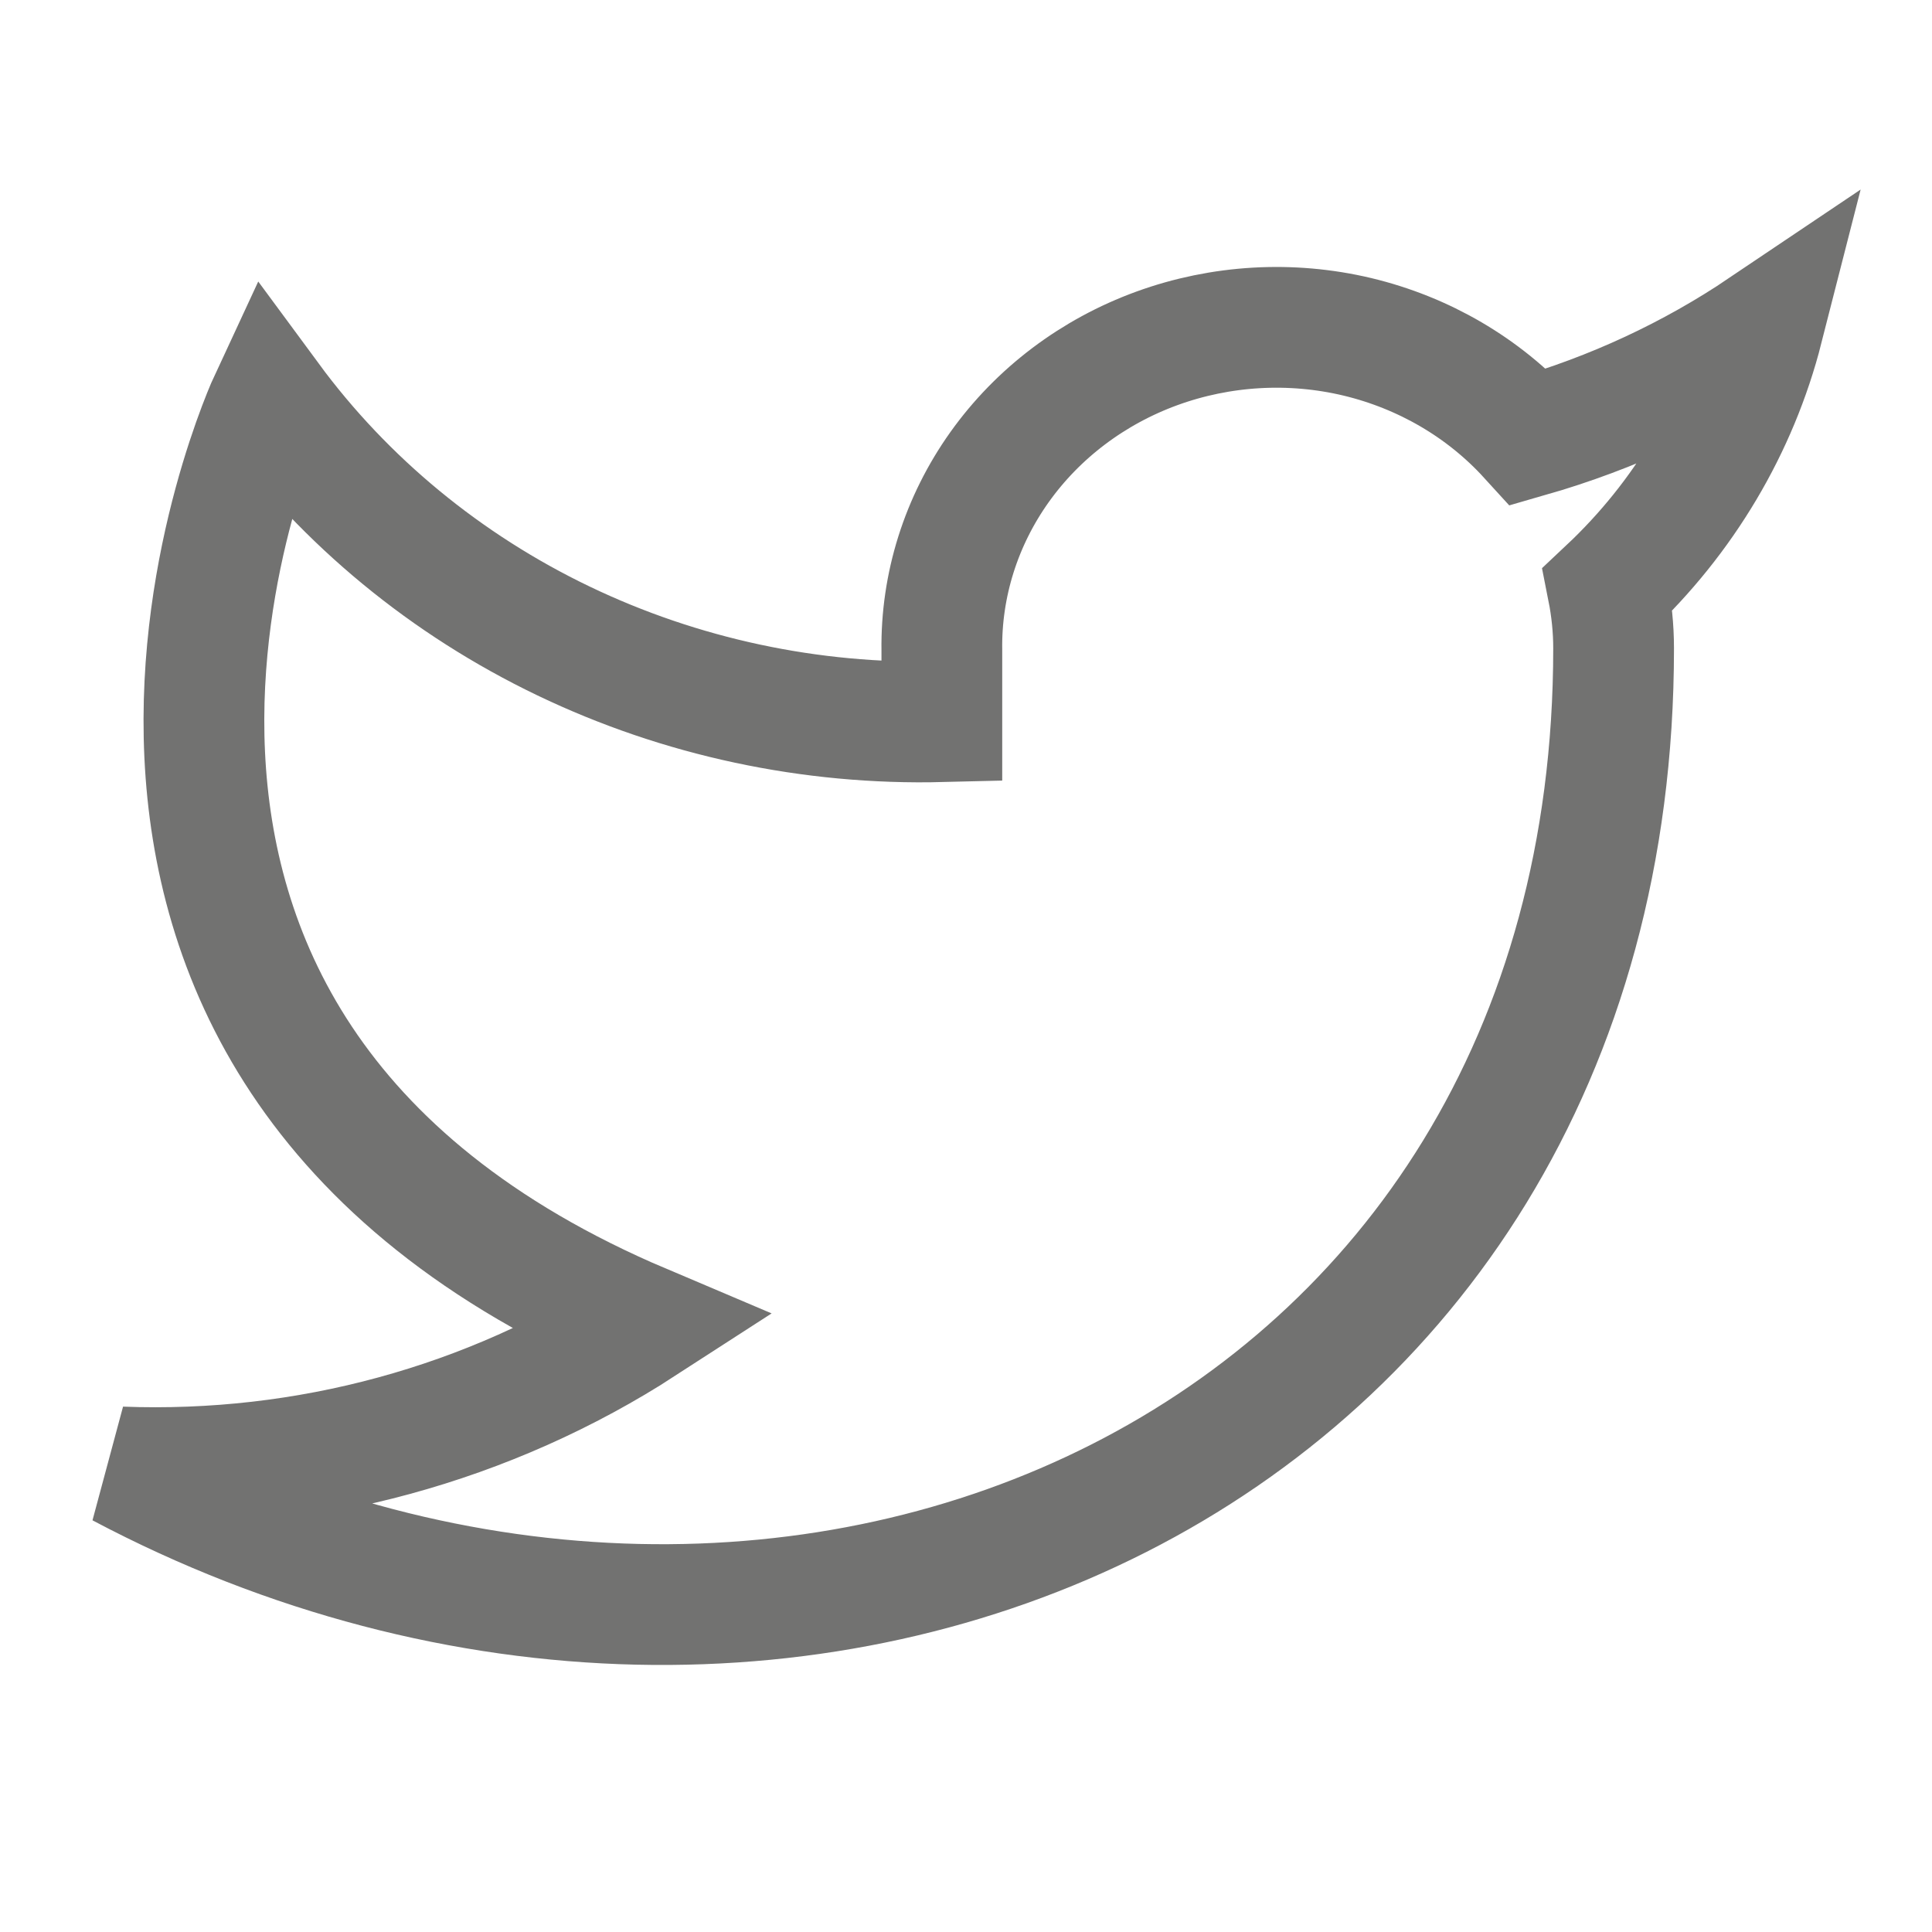 <svg width="20" height="20" viewBox="0 0 20 20" fill="none" xmlns="http://www.w3.org/2000/svg"><path d="M18.25 3.396C17.51 3.894 16.691 4.275 15.824 4.524C15.358 4.013 14.74 3.652 14.052 3.487C13.364 3.323 12.64 3.365 11.977 3.606C11.315 3.847 10.746 4.276 10.347 4.836C9.949 5.395 9.74 6.058 9.75 6.734V7.471C8.392 7.505 7.046 7.217 5.833 6.635C4.62 6.053 3.576 5.193 2.795 4.133C2.795 4.133 -0.295 10.765 6.659 13.712C5.068 14.742 3.172 15.259 1.25 15.186C8.205 18.87 16.704 15.186 16.704 6.712C16.704 6.507 16.683 6.302 16.643 6.1C17.431 5.359 17.988 4.422 18.25 3.396Z" stroke="#727271" stroke-width="1.25" stroke-linecap="round"/></svg>